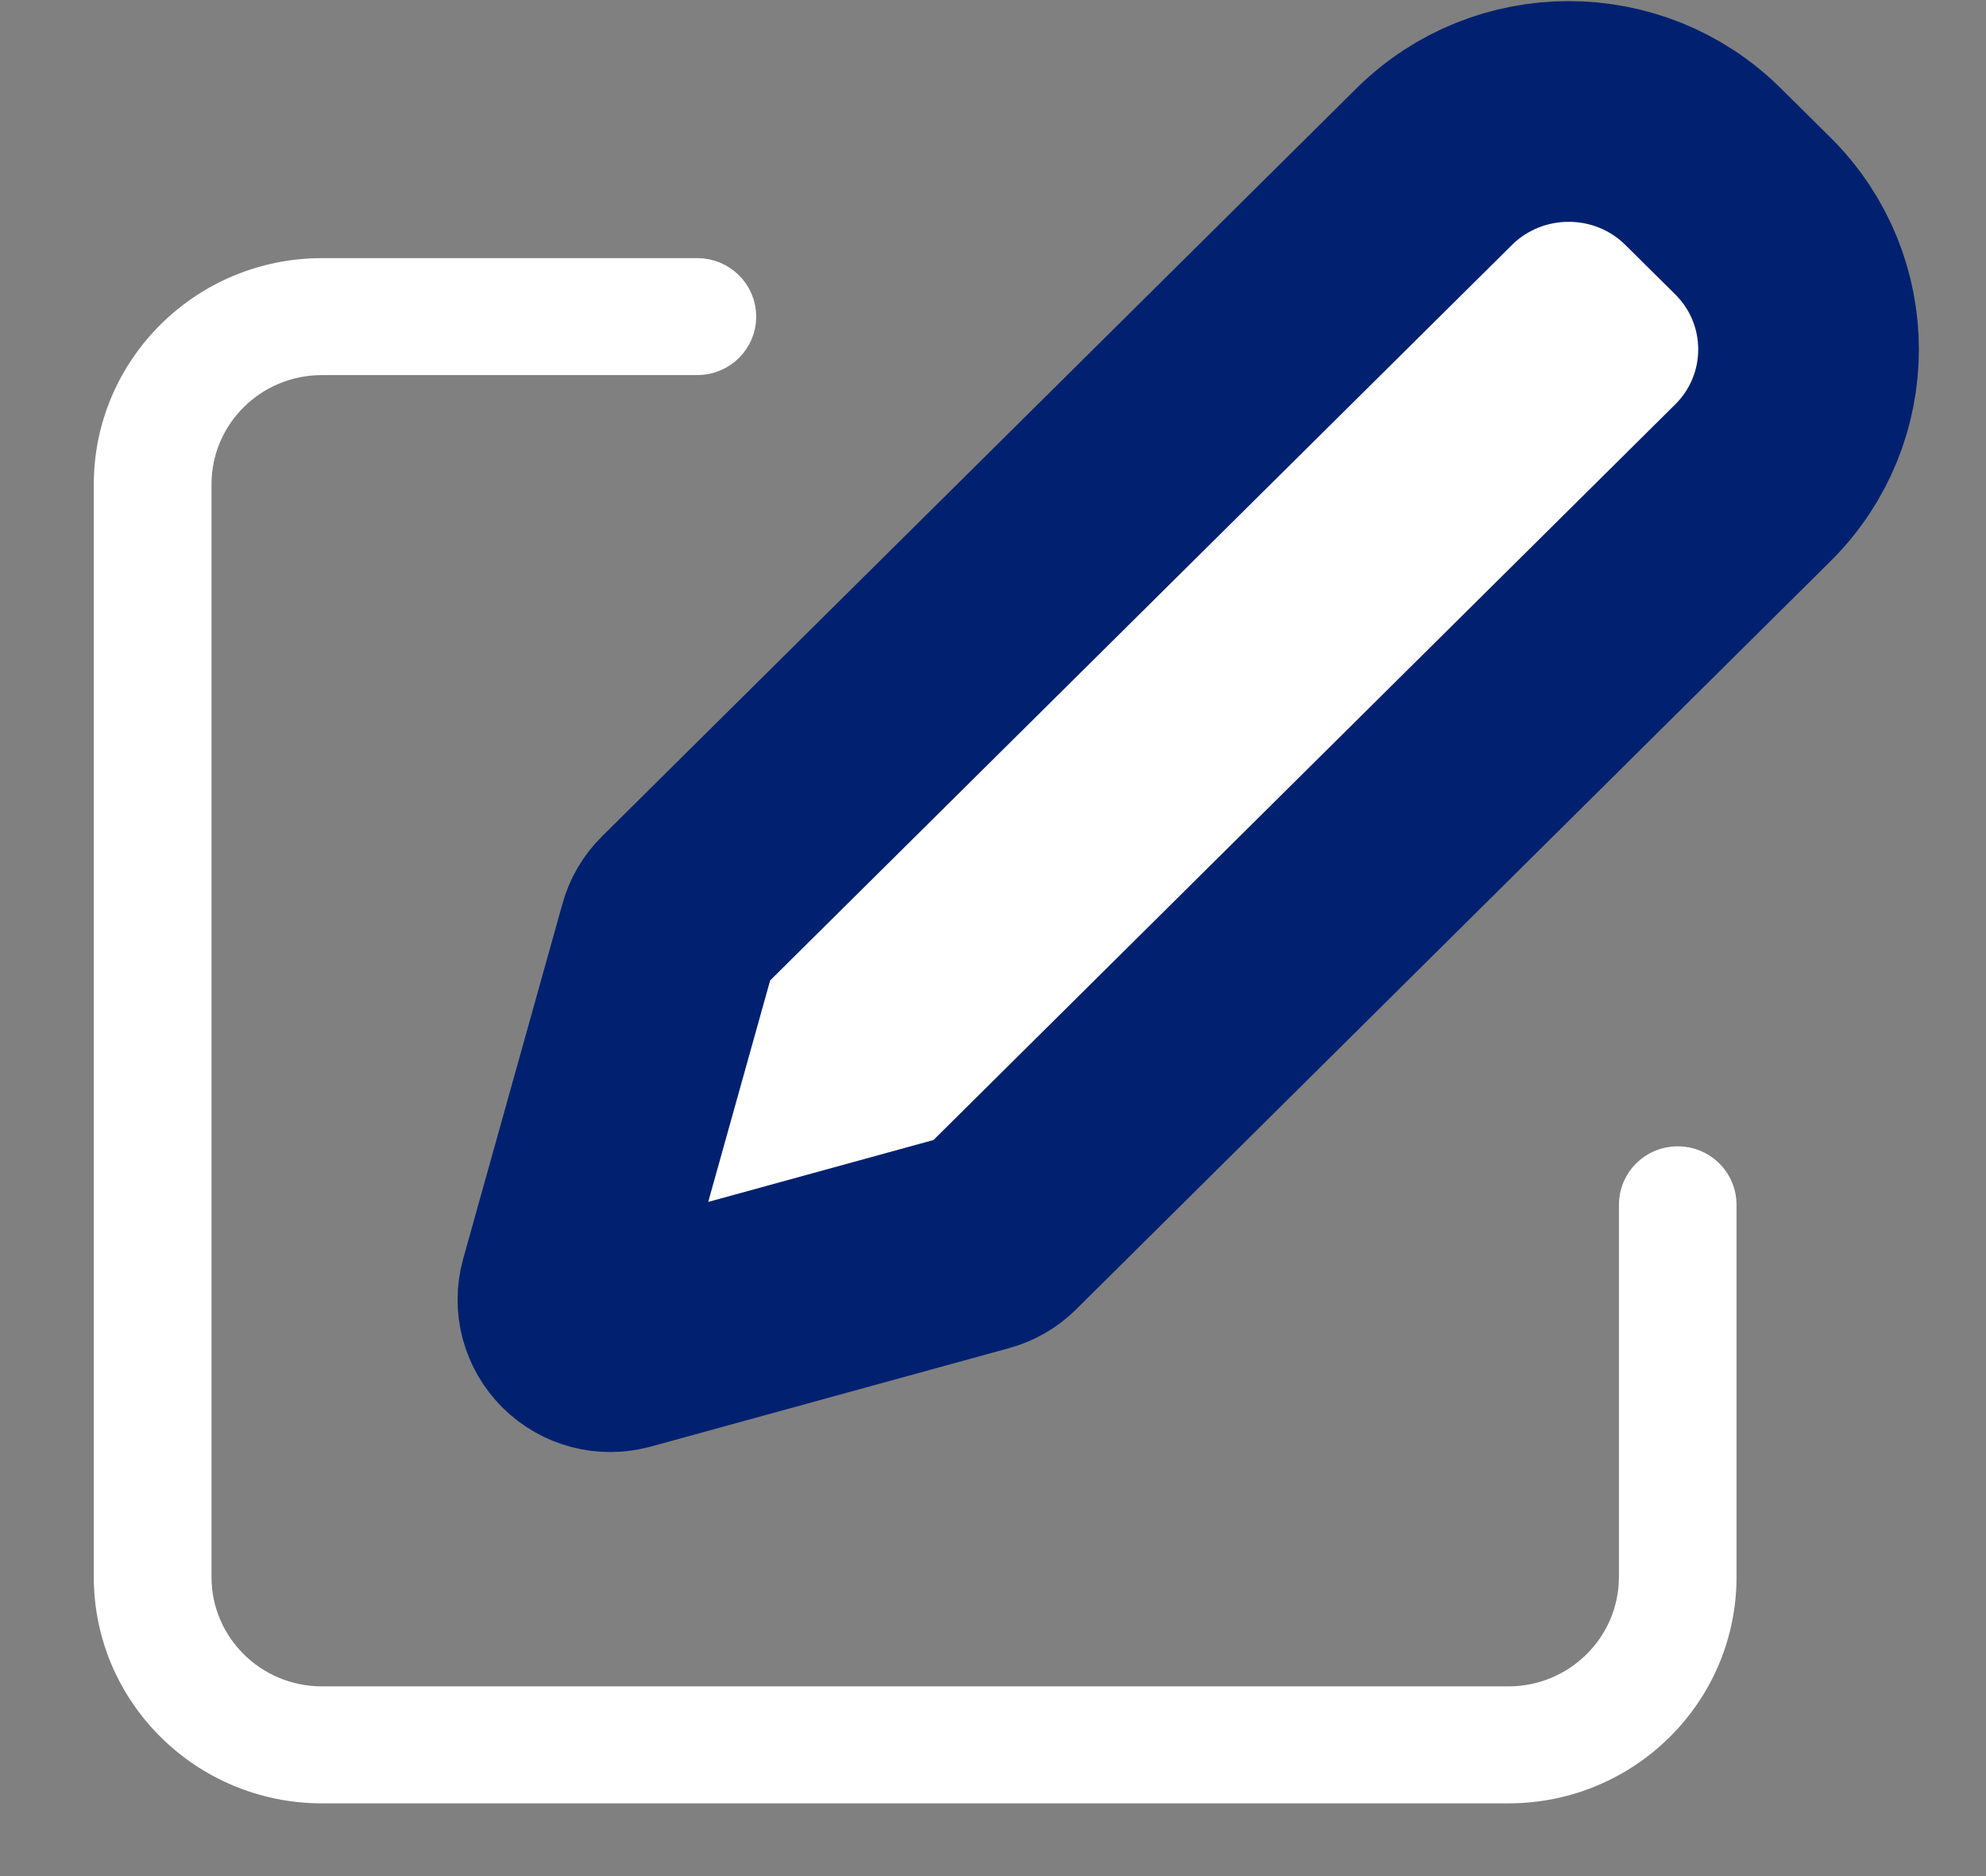 <svg width="18" height="17" viewBox="0 0 18 17" fill="none" xmlns="http://www.w3.org/2000/svg">
<rect x="0" y="0" width="18" height="17" fill="#808080" stroke="none"/>
<path fill-rule="evenodd" clip-rule="evenodd" d="M15.206 10.537C14.994 10.537 14.823 10.707 14.823 10.917V14.291C14.822 14.92 14.307 15.43 13.673 15.431H2.917C2.282 15.43 1.767 14.92 1.767 14.291V4.389C1.767 3.759 2.282 3.249 2.917 3.249H6.32C6.532 3.249 6.704 3.078 6.704 2.869C6.704 2.659 6.532 2.489 6.32 2.489H2.917C1.859 2.49 1.001 3.34 1 4.389V14.291C1.001 15.34 1.859 16.19 2.917 16.191H13.673C14.731 16.19 15.588 15.34 15.589 14.291V10.917C15.589 10.707 15.418 10.537 15.206 10.537Z" fill="white" stroke="white" stroke-width="0.3"/>
<path d="M15.437 1.511C14.764 0.843 13.672 0.843 12.998 1.511L6.159 8.29C6.112 8.337 6.078 8.394 6.061 8.458L5.161 11.676C5.124 11.808 5.162 11.949 5.26 12.046C5.357 12.143 5.5 12.18 5.633 12.144L8.88 11.252C8.944 11.235 9.002 11.201 9.049 11.155L15.887 4.375C16.56 3.707 16.56 2.625 15.887 1.957L15.437 1.511Z" fill="white" stroke="#012170" stroke-width="2"/>
</svg>
